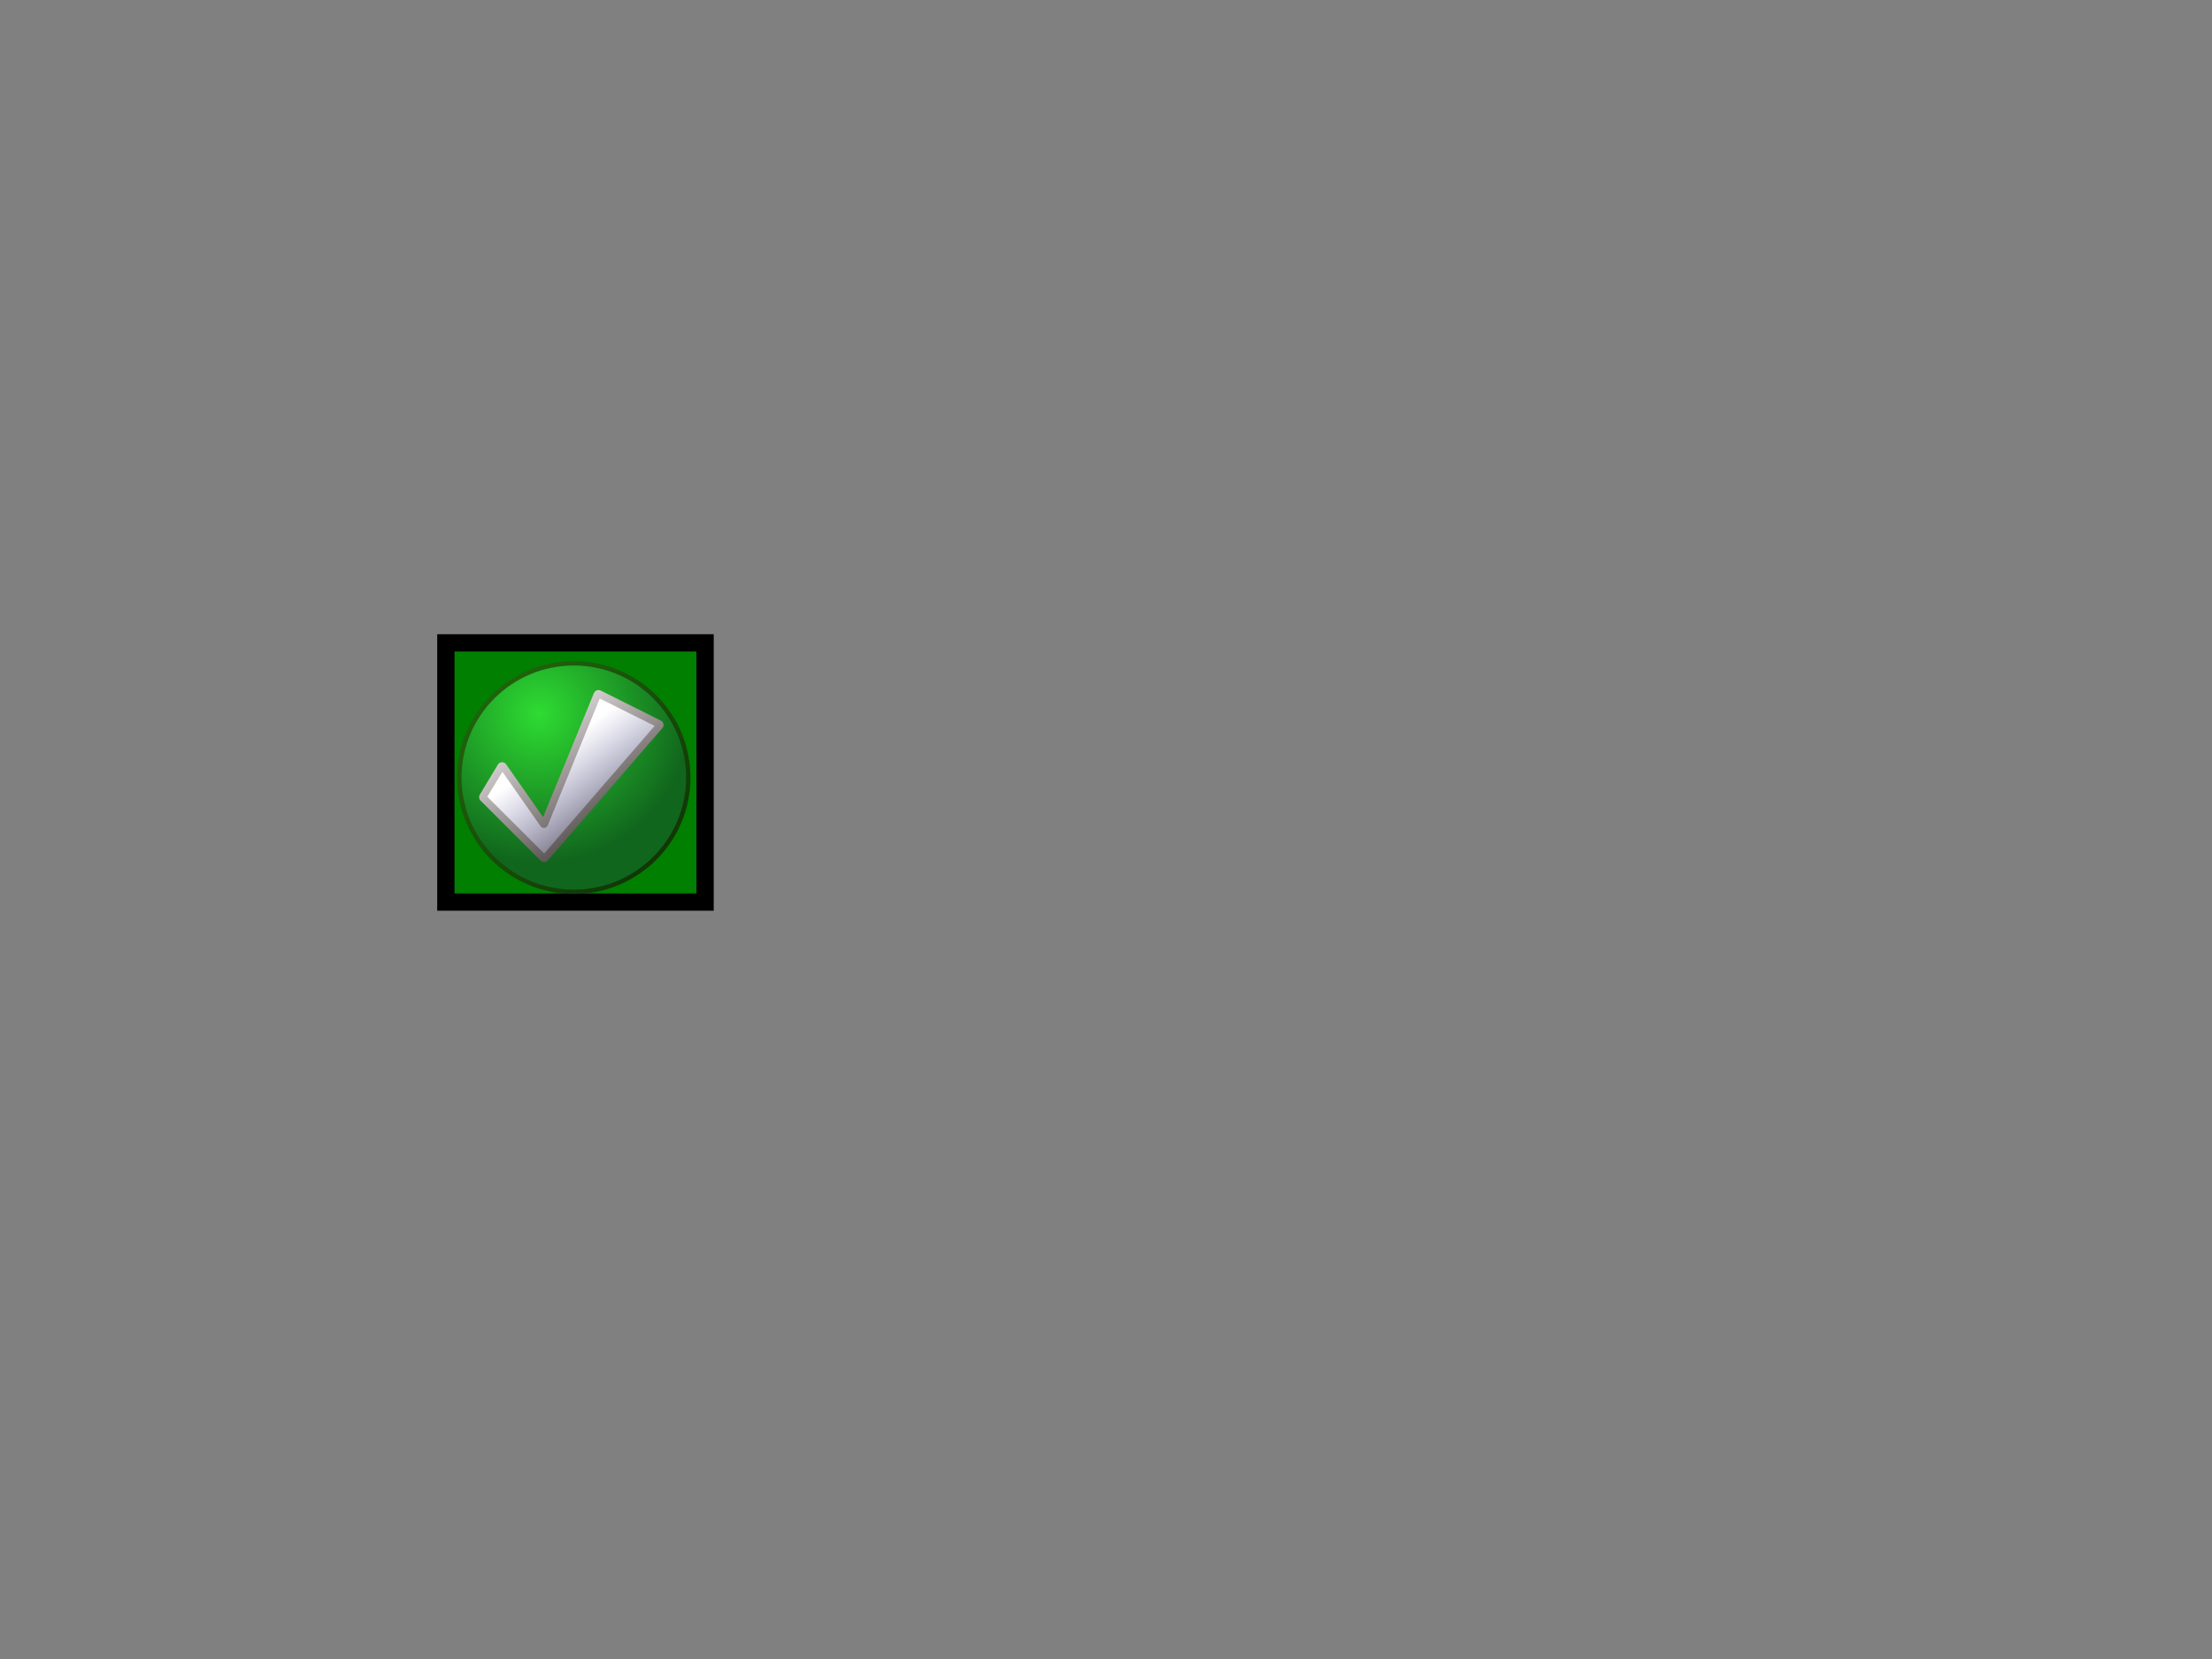<?xml version="1.0"?><svg width="640" height="480" xmlns="http://www.w3.org/2000/svg" xmlns:xlink="http://www.w3.org/1999/xlink">
 <rect width="100%" height="100%" fill="#808080" stroke="none"/>
 <!-- Created with SVG-edit - http://svg-edit.googlecode.com/ -->
 <defs>
  <linearGradient id="svg_13">
   <stop stop-color="#ffffff" id="svg_42" offset="0"/>
   <stop stop-color="#a3a5ee" stop-opacity="0" id="svg_41" offset="1"/>
  </linearGradient>
  <linearGradient id="svg_20">
   <stop stop-color="#d3cece" offset="0" id="svg_40"/>
   <stop stop-color="#474240" offset="1" id="svg_39"/>
  </linearGradient>
  <linearGradient id="svg_15">
   <stop stop-color="#2edc32" id="svg_31" offset="0"/>
   <stop stop-color="#11661d" id="svg_30" offset="1"/>
  </linearGradient>
  <linearGradient id="svg_14">
   <stop stop-color="#236b0d" id="svg_29" offset="0"/>
   <stop stop-color="#0a2205" id="svg_28" offset="1"/>
  </linearGradient>
  <linearGradient gradientUnits="userSpaceOnUse" y2="43.969" x2="39.939" y1="22.962" x1="24.916" id="svg_7" xlink:href="#svg_20"/>
  <radialGradient r="27.5" fy="14.922" fx="21.96" cy="14.922" cx="21.96" gradientTransform="matrix(9.90915e-17, 1.089, -1.102, 1.65876e-05, 41.488, -4.732)" gradientUnits="userSpaceOnUse" id="svg_9" xlink:href="#svg_15"/>
  <linearGradient y2="63.66" x2="63.488" y1="8.631" x1="10.018" gradientUnits="userSpaceOnUse" id="svg_11" xlink:href="#svg_14"/>
  <linearGradient y2="49.099" x2="39.817" y1="28.824" x1="24.916" gradientUnits="userSpaceOnUse" id="svg_5" xlink:href="#svg_13"/>
  <symbol id="svg_43" height="64px" width="64px" xmlns:xlink="http://www.w3.org/1999/xlink">

   <g id="svg_3">
    <path fill="url(#svg_11)" stroke-width="2" stroke-linecap="round" stroke-linejoin="round" stroke-miterlimit="4" id="svg_10" d="m32,8.631c-12.887,0 -23.369,10.482 -23.369,23.369c0,12.887 10.482,23.369 23.369,23.369c12.887,0 23.369,-10.482 23.369,-23.369c0,-12.887 -10.482,-23.369 -23.369,-23.369z"/>
    <path fill="url(#svg_9)" stroke-width="2" stroke-linecap="round" stroke-linejoin="round" stroke-miterlimit="4" id="svg_8" d="m54.5,32c0,12.42 -10.08,22.5 -22.5,22.5c-12.42,0 -22.5,-10.08 -22.5,-22.5c0,-12.42 10.08,-22.5 22.5,-22.5c12.42,0 22.5,10.08 22.5,22.5z"/>
    <path fill="url(#svg_7)" stroke-width="2" stroke-linecap="round" stroke-linejoin="round" stroke-miterlimit="4" d="m36.812,14.438c-0.348,0.043 -0.646,0.27 -0.781,0.594l-10.188,24.906l-7.406,-10.594c-0.189,-0.279 -0.509,-0.44 -0.845,-0.428c-0.337,0.013 -0.643,0.198 -0.811,0.49l-3.625,6.031c-0.225,0.385 -0.161,0.874 0.156,1.188l12.062,12.062c0.194,0.193 0.459,0.296 0.732,0.284c0.273,-0.012 0.529,-0.138 0.705,-0.347l22.938,-26.562c0.191,-0.229 0.267,-0.533 0.207,-0.826c-0.061,-0.292 -0.252,-0.541 -0.519,-0.674l-12.062,-6.031c-0.174,-0.086 -0.37,-0.119 -0.562,-0.094z" id="svg_6"/>
    <path fill="url(#svg_5)" stroke-width="2" stroke-linecap="round" stroke-linejoin="round" stroke-miterlimit="4" d="m37.188,16.125l-10.406,25.469c-0.118,0.284 -0.382,0.481 -0.688,0.513c-0.306,0.033 -0.605,-0.104 -0.781,-0.357l-7.625,-10.906l-3.031,5l11.406,11.406l22.125,-25.625l-11,-5.5z" id="svg_4"/>
   </g>
  </symbol>
 </defs>
 <g>
  <title>Layer 1</title>
  <rect id="svg_1" height="75" width="75" y="186" x="129" stroke-width="5" stroke="#000000" fill="#007f00"/>
  <use x="34.984" y="65.871" transform="matrix(1.444, 0, 0, 1.441, 69.3, 83.941)" xlink:href="#svg_43" id="svg_44"/>
 </g>
</svg>